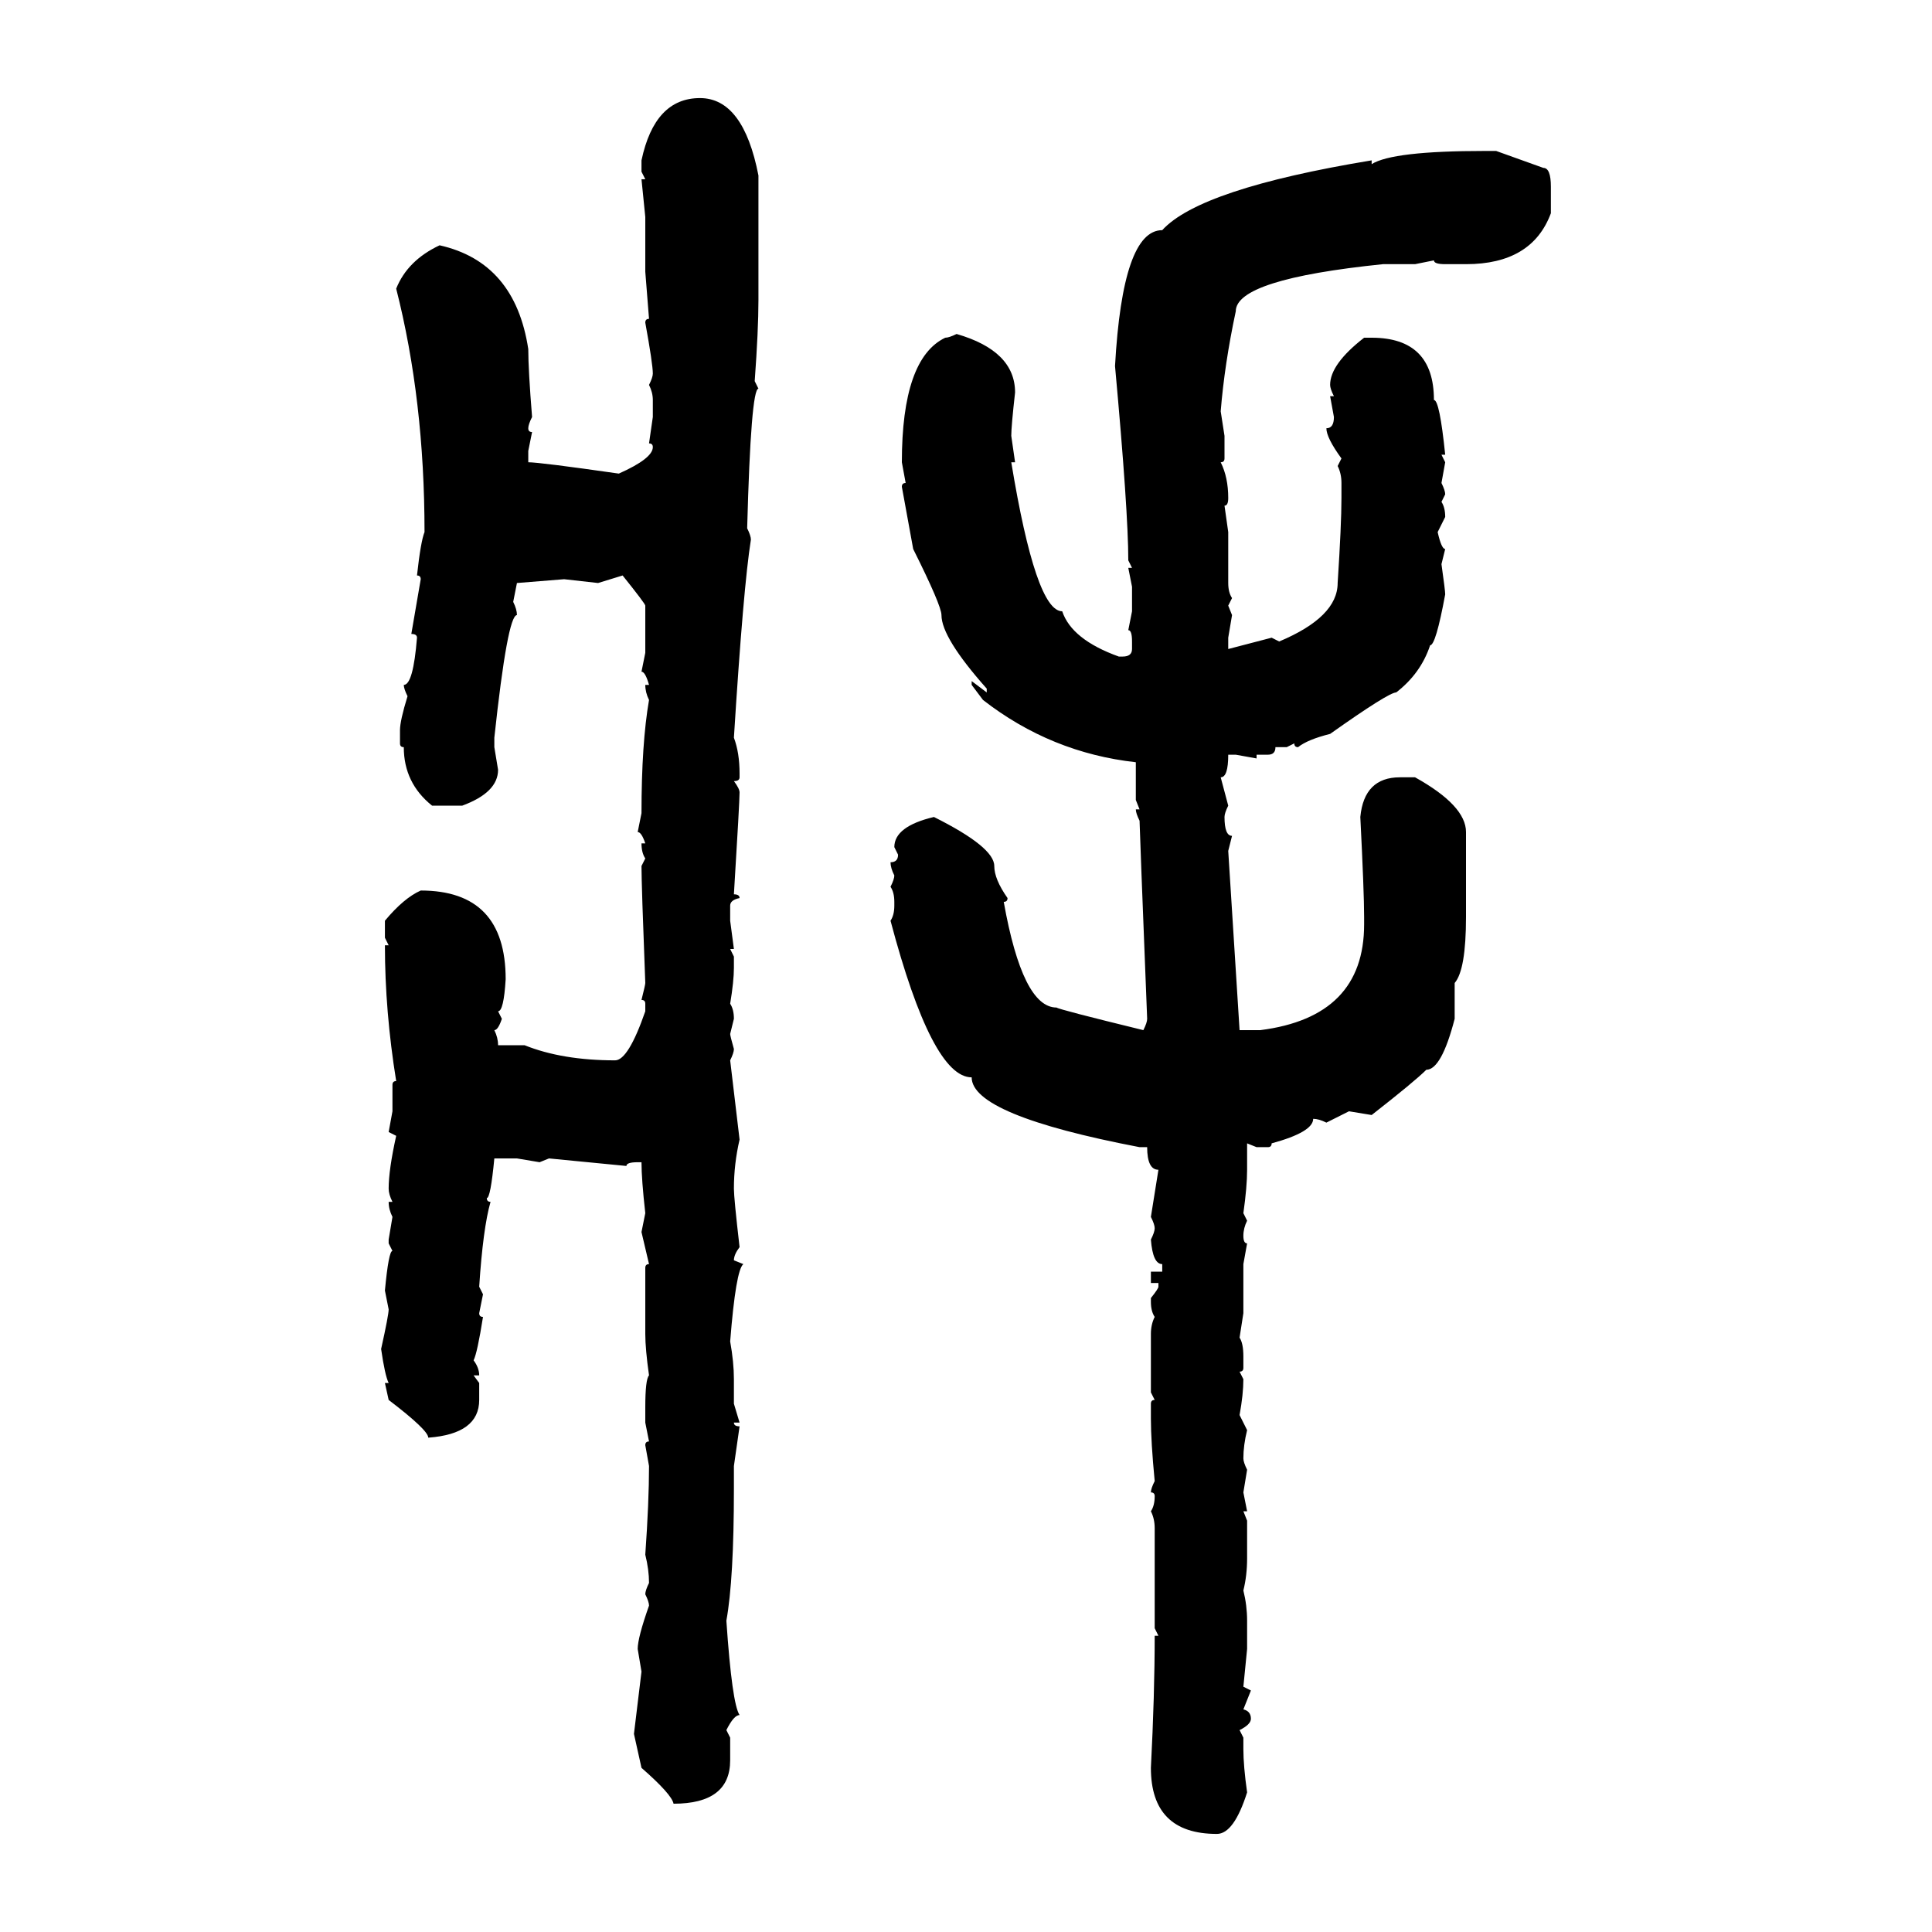 <svg xmlns="http://www.w3.org/2000/svg" xmlns:xlink="http://www.w3.org/1999/xlink" width="300" height="300"><path d="M108.69 15.23L108.69 15.23Q115.43 15.23 117.77 27.25L117.77 27.25L117.77 46.58Q117.77 51.27 117.19 59.18L117.19 59.18L117.77 60.35Q116.60 60.35 116.02 82.03L116.02 82.03Q116.60 83.20 116.60 83.79L116.60 83.79Q115.43 91.11 113.96 114.55L113.96 114.55Q114.84 116.89 114.84 120.12L114.84 120.12L114.84 120.70Q114.84 121.29 113.96 121.29L113.96 121.29Q114.84 122.46 114.84 123.05L114.84 123.05Q114.84 124.51 113.96 138.87L113.96 138.87Q114.84 138.87 114.84 139.45L114.84 139.45Q113.38 139.75 113.38 140.63L113.38 140.63L113.38 142.97L113.96 147.36L113.38 147.36L113.96 148.54L113.96 150.29Q113.96 152.34 113.38 155.86L113.38 155.86Q113.96 156.74 113.96 158.20L113.96 158.20L113.38 160.55Q113.38 160.84 113.96 162.89L113.96 162.89Q113.96 163.48 113.38 164.65L113.38 164.65L114.84 176.95Q113.96 180.76 113.96 184.57L113.96 184.57Q113.96 186.04 114.84 193.65L114.84 193.65Q113.96 194.82 113.96 195.70L113.96 195.70L115.43 196.29Q114.26 197.17 113.38 208.30L113.38 208.30Q113.96 211.52 113.96 214.16L113.96 214.16L113.96 217.97L114.84 220.90L113.96 220.90Q113.96 221.48 114.84 221.48L114.84 221.48L113.96 227.64L113.96 231.15Q113.96 245.21 112.79 251.66L112.79 251.66Q113.67 264.55 114.84 266.31L114.84 266.31Q113.96 266.31 112.79 268.65L112.79 268.65L113.38 269.82L113.38 273.34Q113.38 280.08 104.59 280.08L104.59 280.08Q104.30 278.61 99.61 274.51L99.61 274.51L98.44 269.24L99.61 259.57L99.02 256.05Q99.02 254.30 100.78 249.32L100.78 249.32Q100.78 248.73 100.20 247.56L100.20 247.56Q100.20 246.97 100.78 245.80L100.78 245.80Q100.78 243.75 100.20 241.41L100.20 241.41Q100.78 233.20 100.78 227.64L100.78 227.64L100.20 224.41Q100.20 223.83 100.78 223.83L100.78 223.83L100.20 220.90L100.20 218.55Q100.20 214.16 100.78 213.57L100.78 213.57Q100.20 209.47 100.20 207.13L100.20 207.13L100.20 196.88Q100.20 196.29 100.78 196.29L100.78 196.29L99.61 191.31L100.20 188.38Q99.61 183.11 99.61 180.47L99.61 180.47L99.02 180.47Q97.27 180.47 97.27 181.05L97.27 181.05L85.25 179.88L83.79 180.47L80.27 179.88L76.76 179.88Q76.17 186.04 75.59 186.04L75.59 186.04Q75.59 186.62 76.17 186.62L76.17 186.62Q75 190.72 74.41 199.80L74.41 199.80L75 200.98L74.41 203.91Q74.41 204.49 75 204.49L75 204.49Q74.12 210.06 73.54 211.23L73.54 211.23Q74.41 212.40 74.41 213.57L74.41 213.57L73.54 213.57L74.41 214.75L74.41 217.38Q74.41 222.66 66.50 223.24L66.50 223.24Q66.50 222.07 60.35 217.38L60.35 217.38L59.77 214.75L60.35 214.75Q59.77 213.57 59.18 209.47L59.18 209.47Q60.35 204.20 60.35 203.32L60.35 203.32L59.77 200.39Q60.35 194.24 60.94 194.24L60.94 194.24L60.35 193.07L60.35 192.48L60.94 188.96Q60.35 187.79 60.35 186.62L60.35 186.62L60.94 186.62Q60.35 185.45 60.35 184.57L60.35 184.57Q60.35 181.64 61.52 176.37L61.52 176.37L60.35 175.78L60.94 172.56L60.94 168.46Q60.94 167.87 61.52 167.87L61.52 167.87Q59.77 157.03 59.77 146.78L59.77 146.78L60.35 146.78L59.77 145.61L59.77 142.97Q62.70 139.45 65.33 138.28L65.33 138.28Q78.52 138.28 78.52 152.05L78.52 152.05Q78.22 157.03 77.34 157.03L77.34 157.03L77.93 158.20Q77.34 159.96 76.76 159.96L76.76 159.96Q77.34 161.13 77.34 162.30L77.34 162.30L81.45 162.30Q87.30 164.65 95.51 164.65L95.51 164.65Q97.56 164.65 100.20 157.03L100.20 157.03L100.20 155.86Q100.20 155.27 99.61 155.27L99.61 155.27Q100.20 152.93 100.20 152.64L100.20 152.64Q99.61 137.40 99.61 134.47L99.61 134.47L100.20 133.30Q99.61 132.42 99.61 130.96L99.61 130.96L100.20 130.96Q99.61 129.20 99.02 129.20L99.02 129.20L99.61 126.27Q99.61 115.43 100.78 108.69L100.78 108.69Q100.20 107.52 100.20 106.35L100.20 106.35L100.78 106.35Q100.20 104.30 99.61 104.30L99.61 104.30L100.20 101.37L100.20 94.04Q100.20 93.75 96.68 89.36L96.68 89.36L92.87 90.53L87.60 89.94L80.27 90.53L79.69 93.46Q80.27 94.63 80.27 95.51L80.27 95.51Q78.81 95.51 76.76 114.55L76.76 114.55L76.76 116.02L77.34 119.53Q77.34 123.05 71.78 125.10L71.78 125.10L67.09 125.10Q62.70 121.58 62.70 116.02L62.70 116.02Q62.11 116.02 62.11 115.43L62.11 115.43L62.11 113.38Q62.11 111.91 63.28 108.11L63.28 108.11Q62.70 106.93 62.70 106.35L62.70 106.35Q64.16 106.35 64.75 99.02L64.75 99.02Q64.75 98.44 63.87 98.44L63.87 98.44L65.33 89.94Q65.33 89.36 64.75 89.36L64.75 89.36Q65.33 84.08 65.92 82.62L65.92 82.62Q65.92 62.11 61.52 44.82L61.52 44.82Q63.28 40.43 68.26 38.09L68.26 38.09Q79.98 40.72 82.03 54.20L82.03 54.20Q82.03 57.42 82.62 64.75L82.62 64.75Q82.03 65.92 82.03 66.50L82.03 66.50Q82.03 67.09 82.62 67.09L82.62 67.09L82.03 70.02L82.03 71.78Q83.79 71.78 96.09 73.54L96.09 73.54Q101.37 71.19 101.37 69.43L101.37 69.43Q101.37 68.85 100.78 68.85L100.78 68.85L101.37 64.75L101.37 62.11Q101.37 60.94 100.78 59.77L100.78 59.77Q101.37 58.59 101.37 58.01L101.37 58.01Q101.37 56.54 100.20 50.10L100.20 50.10Q100.20 49.51 100.78 49.51L100.78 49.51L100.20 42.19L100.20 33.69L99.61 27.83L100.20 27.83L99.61 26.66L99.61 24.90Q101.66 15.23 108.69 15.23ZM230.57 23.44L230.57 23.44L232.32 23.44L239.65 26.07Q240.82 26.07 240.82 29.00L240.82 29.00L240.82 33.11Q237.89 41.02 227.64 41.02L227.64 41.02L224.41 41.02Q222.66 41.02 222.66 40.43L222.66 40.43L219.73 41.02L214.75 41.02Q191.89 43.36 191.89 48.34L191.89 48.34Q190.14 56.54 189.55 63.87L189.55 63.87L190.14 67.68L190.14 71.19Q190.14 71.78 189.55 71.78L189.55 71.78Q190.72 74.12 190.72 77.34L190.72 77.34Q190.72 78.52 190.14 78.52L190.14 78.52L190.72 82.62L190.72 90.53Q190.72 91.99 191.31 92.87L191.31 92.87L190.72 94.04L191.31 95.51L190.72 99.02L190.72 100.78L197.46 99.02L198.63 99.61Q207.71 95.80 207.71 90.53L207.71 90.53Q208.30 81.45 208.30 77.34L208.30 77.34L208.30 75Q208.30 73.54 207.71 72.36L207.71 72.36L208.30 71.19Q205.96 67.97 205.96 66.50L205.96 66.50Q207.13 66.50 207.13 64.75L207.13 64.75L206.54 61.52L207.13 61.52Q206.54 60.35 206.54 59.77L206.54 59.77Q206.54 56.54 211.82 52.44L211.82 52.44L212.99 52.44Q222.66 52.44 222.66 62.11L222.66 62.11Q223.54 62.11 224.41 70.61L224.41 70.61L223.83 70.61L224.41 71.78L223.83 75Q224.41 76.17 224.41 76.76L224.41 76.76L223.83 77.93Q224.41 78.81 224.41 80.27L224.41 80.27L223.24 82.62Q223.83 85.25 224.41 85.25L224.41 85.25L223.83 87.60Q224.41 91.70 224.41 92.29L224.41 92.29Q222.95 100.20 222.07 100.20L222.07 100.20Q220.61 104.59 216.80 107.52L216.80 107.52Q215.63 107.52 206.54 113.96L206.54 113.96Q203.03 114.84 201.56 116.02L201.56 116.02Q200.98 116.02 200.98 115.43L200.98 115.43L199.80 116.02L198.05 116.02Q198.05 117.19 196.88 117.19L196.88 117.19L195.12 117.19L195.12 117.77L191.89 117.19L190.72 117.19Q190.72 120.70 189.55 120.70L189.55 120.70L190.72 125.10Q190.14 126.27 190.14 126.86L190.14 126.86Q190.14 129.79 191.31 129.79L191.31 129.79L190.72 132.13L192.48 159.96L195.70 159.96Q211.82 157.91 211.82 143.55L211.82 143.55L211.82 142.38Q211.82 138.57 211.23 126.86L211.23 126.86Q211.82 120.70 217.38 120.70L217.38 120.70L219.73 120.70Q227.64 125.10 227.64 129.20L227.64 129.20L227.64 142.38Q227.64 150.59 225.88 152.64L225.88 152.64L225.88 158.20Q223.83 166.11 221.48 166.11L221.48 166.11Q219.73 167.87 212.99 173.14L212.99 173.14L209.47 172.56L205.96 174.32Q204.79 173.73 203.91 173.73L203.91 173.73Q203.91 175.78 197.46 177.54L197.46 177.54Q197.46 178.13 196.88 178.13L196.88 178.13L195.12 178.13L193.65 177.54L193.65 181.64Q193.65 184.28 193.07 188.38L193.07 188.38L193.65 189.55Q193.07 190.72 193.07 191.89L193.07 191.89Q193.07 193.07 193.65 193.07L193.65 193.07L193.07 196.29L193.07 203.91L192.48 207.71Q193.07 208.59 193.07 210.64L193.07 210.64L193.07 212.40Q193.07 212.99 192.48 212.99L192.48 212.99L193.07 214.16Q193.07 216.50 192.48 219.73L192.48 219.73L193.65 222.07Q193.07 224.41 193.07 226.46L193.07 226.46Q193.07 227.05 193.65 228.22L193.65 228.22L193.07 231.74L193.65 234.67L193.07 234.67L193.65 236.13L193.65 241.99Q193.65 244.63 193.07 246.97L193.07 246.97Q193.65 249.32 193.65 251.66L193.65 251.66L193.65 256.05L193.07 261.91L194.24 262.50L193.07 265.43Q194.24 265.72 194.24 266.89L194.24 266.89Q194.24 267.77 192.48 268.65L192.48 268.65L193.07 269.82L193.07 271.58Q193.07 274.22 193.65 278.32L193.65 278.32Q191.60 284.77 188.96 284.77L188.96 284.77Q178.71 284.77 178.71 274.51L178.71 274.51Q179.30 263.09 179.30 254.00L179.30 254.00L179.88 254.00L179.30 252.83L179.30 237.30Q179.30 235.84 178.71 234.67L178.71 234.67Q179.30 233.79 179.30 232.32L179.30 232.32Q179.30 231.74 178.71 231.74L178.71 231.74Q178.71 231.15 179.30 229.98L179.30 229.98Q178.71 223.83 178.71 220.31L178.71 220.31L178.71 217.97Q178.71 217.38 179.30 217.38L179.30 217.38L178.71 216.21L178.71 207.13Q178.71 205.66 179.30 204.49L179.30 204.49Q178.71 203.61 178.71 202.15L178.71 202.15L178.71 201.56Q179.88 200.10 179.88 199.80L179.88 199.80L179.88 199.22L178.71 199.22L178.71 197.46L180.47 197.46L180.47 196.29Q179.00 196.29 178.71 192.48L178.71 192.48Q179.30 191.31 179.30 190.72L179.30 190.72Q179.30 190.14 178.71 188.96L178.71 188.96L179.88 181.64Q178.13 181.64 178.13 178.13L178.13 178.13L176.95 178.13Q150.88 173.14 150.88 167.29L150.88 167.29Q144.73 167.29 138.28 142.97L138.28 142.97Q138.87 142.09 138.87 140.63L138.87 140.63L138.87 140.04Q138.87 138.57 138.28 137.70L138.28 137.70Q138.87 136.52 138.87 135.94L138.87 135.94Q138.28 134.77 138.28 133.89L138.28 133.89Q139.45 133.89 139.45 132.71L139.45 132.71L138.87 131.54Q138.87 128.32 145.02 126.86L145.02 126.86Q154.39 131.54 154.39 134.47L154.39 134.47Q154.39 136.52 156.45 139.45L156.45 139.45Q156.45 140.04 155.86 140.04L155.86 140.04Q158.79 156.45 164.06 156.45L164.06 156.45Q164.36 156.74 177.54 159.96L177.54 159.96Q178.13 158.79 178.13 158.20L178.13 158.20Q176.95 128.32 176.95 127.44L176.95 127.44Q176.37 126.27 176.37 125.68L176.37 125.68L176.95 125.68L176.37 124.22L176.37 118.36Q163.18 116.89 152.64 108.69L152.64 108.69L150.88 106.35L150.88 105.76L153.22 107.52L153.22 106.93Q146.19 99.02 146.19 95.51L146.19 95.51Q146.19 94.04 141.80 85.25L141.80 85.25L140.04 75.59Q140.04 75 140.63 75L140.63 75L140.04 71.78Q140.04 55.66 146.78 52.44L146.78 52.44Q147.36 52.44 148.54 51.86L148.54 51.86Q157.62 54.49 157.62 60.94L157.62 60.94Q157.03 66.21 157.03 67.68L157.03 67.68L157.62 71.78L157.03 71.78Q160.84 94.92 164.94 94.92L164.94 94.92Q166.41 99.32 173.73 101.95L173.73 101.95L174.32 101.95Q175.78 101.95 175.78 100.78L175.78 100.78L175.78 99.61Q175.78 97.85 175.20 97.85L175.20 97.85L175.78 94.92L175.78 91.11L175.20 88.18L175.78 88.18L175.20 87.01Q175.20 79.39 173.14 56.84L173.14 56.84Q174.32 35.74 180.47 35.74L180.47 35.74Q186.33 29.30 212.99 24.90L212.99 24.90L212.99 25.49Q216.21 23.44 230.57 23.44Z"/></svg>